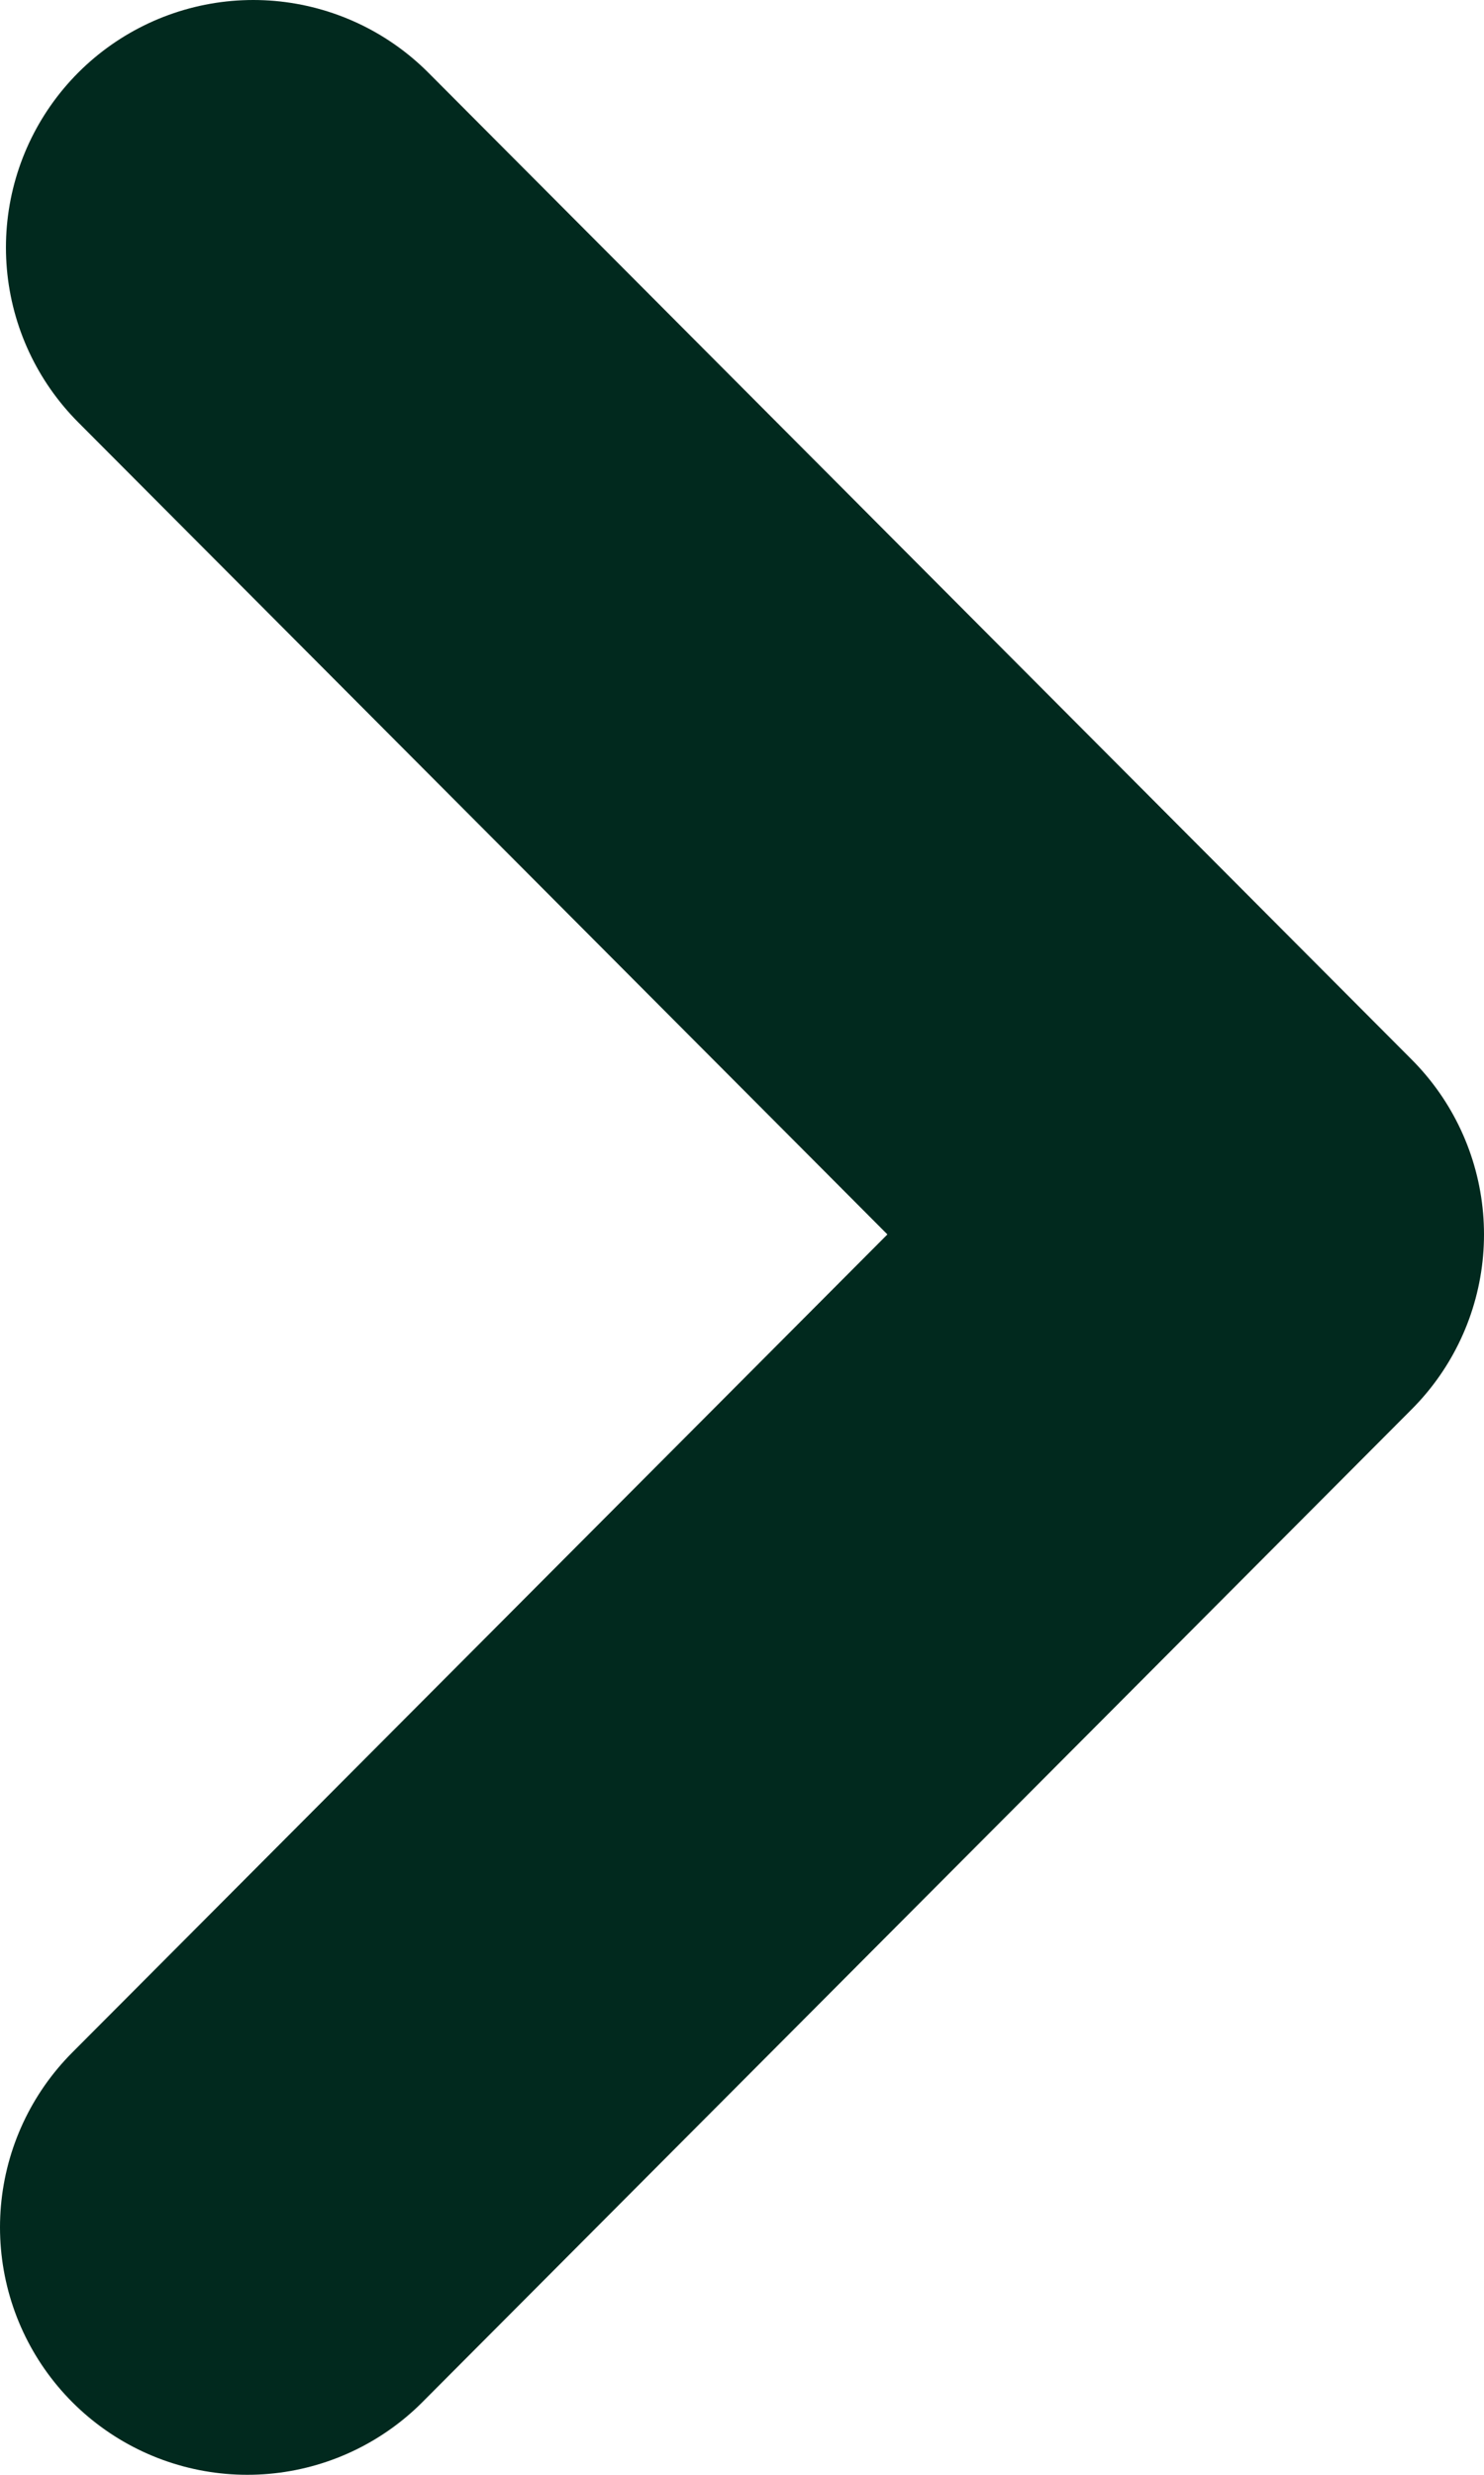 <?xml version="1.0" encoding="UTF-8"?>
<svg width="6px" height="10px" viewBox="0 0 6 10" version="1.1" xmlns="http://www.w3.org/2000/svg" xmlns:xlink="http://www.w3.org/1999/xlink">
    <title>0092337C-ED27-46F7-A20D-C0A54C8A9D70</title>
    <g id="Page-1" stroke="none" stroke-width="1" fill="none" fill-rule="evenodd" stroke-linecap="round" stroke-linejoin="round">
        <g id="Hanked" transform="translate(-785, -1049)" stroke="#01291E" stroke-width="2">
            <g id="Group-8" transform="translate(188, 945)">
                <polyline id="nool_paremale_kollane" transform="translate(600, 109) scale(-1, 1) rotate(-270) translate(-600, -109) " points="596 107.024 599.988 111 604 107"></polyline>
            </g>
        </g>
    </g>
</svg>